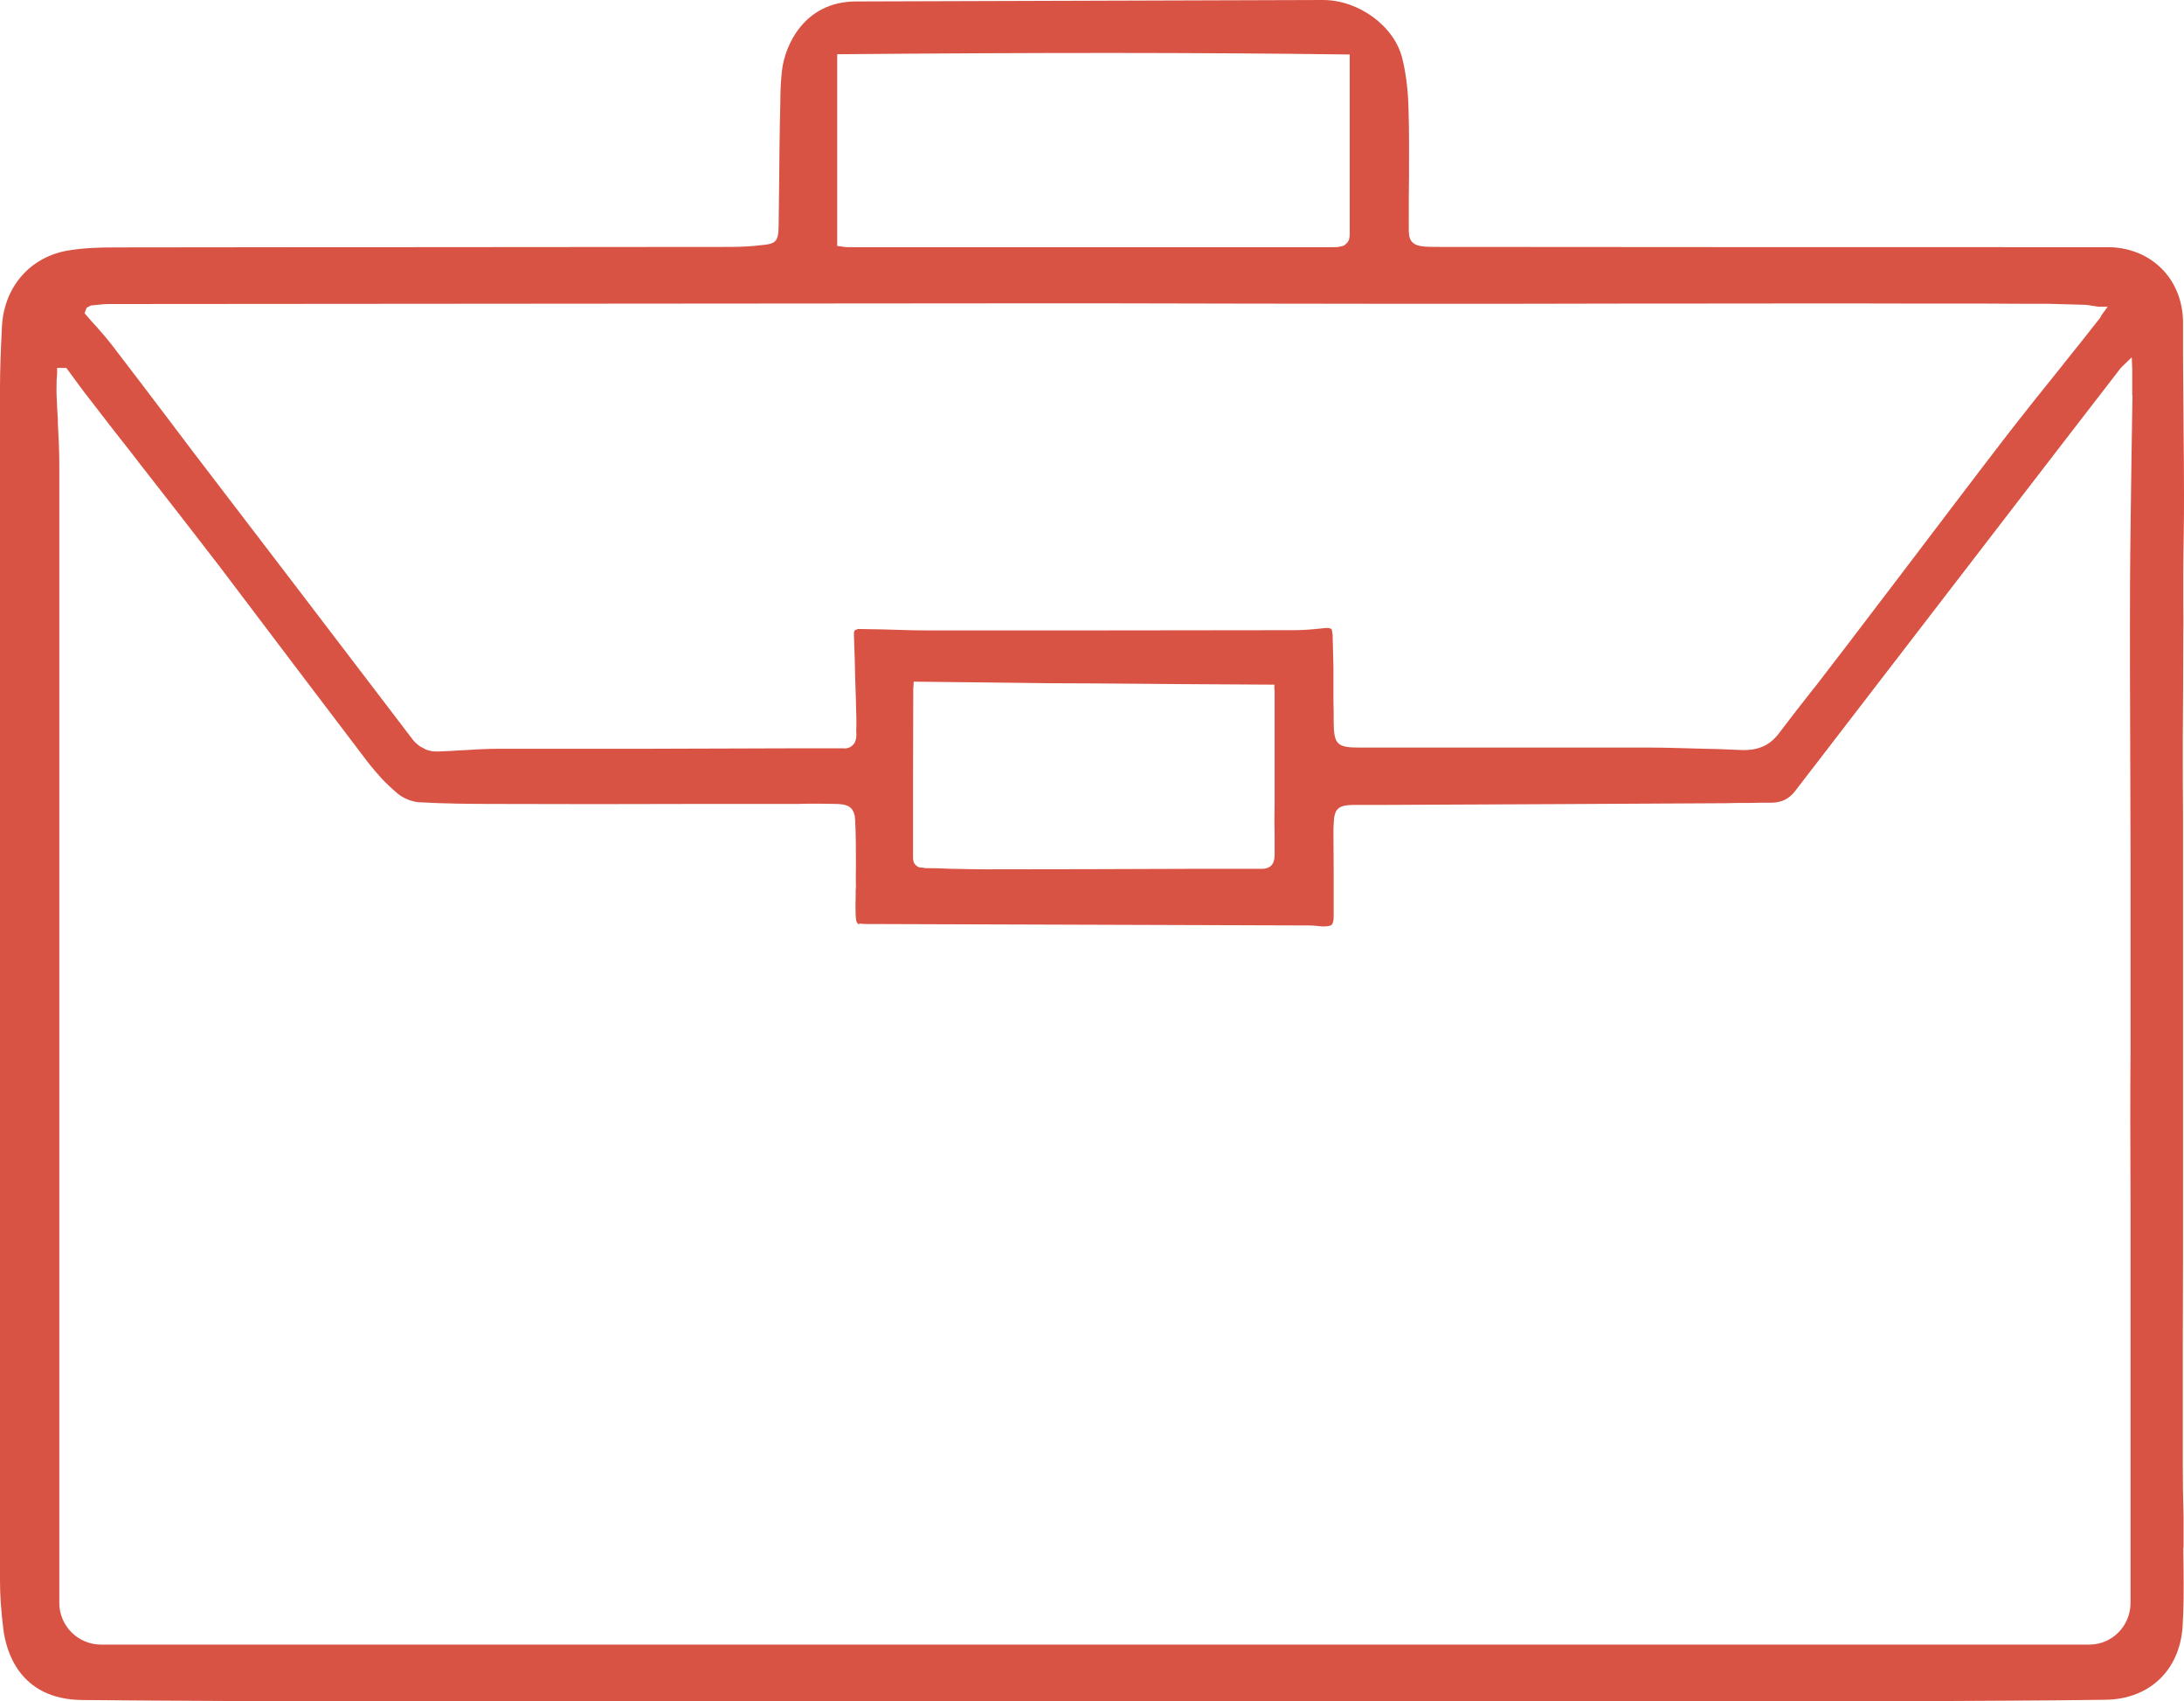<?xml version="1.0" encoding="UTF-8"?>
<svg xmlns="http://www.w3.org/2000/svg" id="Layer_1" data-name="Layer 1" viewBox="0 0 89.87 70">
  <defs>
    <style>
      .cls-1 {
        fill: #d85343;
      }
    </style>
  </defs>
  <path class="cls-1" d="m89.85,63.68v-1.3c-.02-.69-.03-1.4-.03-2.1,0-1.09,0-2.2,0-3.24v-1.62c.01-2.23.01-4.5.01-6.7v-15.13c-.01-.92-.01-1.85-.01-2.78v-.4c.01-1.43.02-2.91.02-4.36.01-.43,0-.86,0-1.24v-1.24c0-.54.01-1.1.02-1.64.01-.53.01-1.09.01-1.63,0-.94-.01-1.87-.02-2.81-.01-.93-.01-1.85-.02-2.78,0-.47,0-.91,0-1.36.03-1.8-1.24-3.13-3.02-3.18h-.49c-8.88,0-18.07,0-27.11-.01-.61,0-.91-.01-1.09-.19-.16-.16-.15-.38-.15-.72v-.31c0-.57,0-1.14.01-1.7,0-.9.01-1.82-.02-2.74-.02-.82-.11-1.51-.26-2.11C57.37,1.07,55.91,0,54.44,0c-.18,0-19.13.06-19.21.06-2.17,0-2.94,1.86-3.05,2.83-.05.42-.07.85-.07,1.33-.03,1.15-.04,2.31-.05,3.44l-.02,1.65c-.01.63-.11.73-.74.78-.41.05-.84.07-1.27.07-4.41,0-8.83.01-13.24.01h-3.02c-3,0-6.01.01-9.02.01-.65,0-1.35.02-2.02.14-1.53.29-2.57,1.52-2.65,3.12C.03,14.45,0,15.23,0,15.98,0,32.06,0,48.69,0,65.06c0,.62.05,1.27.14,1.99.11.86.64,2.87,3.23,2.9,1.97.02,3.96.03,5.9.04h.49s66.67.01,66.67.01h2.11c2.65-.02,5.39-.02,8.09-.06,1.79-.02,3.04-1.18,3.18-2.97.05-.79.05-1.61.04-2.41,0-.29-.01-.59-.01-.88ZM34.46,2.23h.2c8.16-.07,14.54-.07,20.68.01h.2v2.5c0,1.58,0,3.22,0,4.83,0,.16,0,.35-.16.47-.04.05-.12.09-.21.1-.06.02-.14.03-.23.03h-20.08c-.07,0-.15-.01-.24-.03l-.17-.02V2.23ZM3.57,12.66l.17-.09.2-.02c.17-.02.37-.04.57-.04l39.16-.03h1.26c8.67.02,15.9.03,22.74.01h2.08c2.85,0,5.78-.01,8.68,0h1.58c1.08,0,2.2,0,3.31.01h.97c.47.02.96.02,1.44.04.13,0,.26.02.41.05h.02c.06.01.12.02.19.03h.38l-.27.37v.02c-.05.08-.08.13-.13.18-.46.59-.95,1.2-1.43,1.8l-.03.04c-.8.99-1.62,2.02-2.41,3.04-1.33,1.73-2.59,3.4-4.11,5.4-.81,1.06-1.62,2.13-2.43,3.19-.42.55-.85,1.1-1.26,1.64l-.1.12c-.48.61-.91,1.16-1.34,1.73-.38.52-.87.74-1.59.71-.6-.03-1.22-.05-1.84-.06l-.71-.02c-.37-.01-.76-.02-1.15-.02h-12c-.9,0-1.04-.13-1.05-1.03,0-.3,0-.59-.01-.88v-1.4c-.01-.39-.02-.8-.03-1.19,0-.1,0-.16-.02-.22,0-.05,0-.09-.02-.12v-.02c-.07-.08-.22-.07-.45-.04-.36.04-.73.07-1.1.07-5,.01-10.09.01-15.02.01-.6,0-1.22-.02-1.82-.04l-1.1-.02-.08.03c-.07.02-.1.07-.09.19v.07c.02.58.04,1.13.05,1.69.02.62.04,1.18.05,1.75v.22c-.01.13-.01.27,0,.42,0,.08-.01.14-.03.2-.02.08-.05.14-.11.2-.03.03-.08.08-.16.11-.03.01-.12.05-.26.03h-1.77c-2.17.01-4.34.01-6.5.02h-1.48c-1.47,0-2.95,0-4.43,0-.48,0-.97.03-1.45.06h-.04c-.31.02-.63.04-.94.05h-.1c-.09,0-.18,0-.28-.03-.11-.02-.2-.06-.29-.12-.08-.03-.16-.08-.23-.15-.07-.05-.13-.12-.18-.18-3.15-4.13-6.31-8.28-9.04-11.84l-1.02-1.35c-.76-1-1.55-2.05-2.33-3.06-.21-.27-.44-.53-.64-.76-.13-.14-.27-.29-.4-.45l-.08-.09.09-.24Zm48.88,15.72v4.62c-.01.5-.01.99,0,1.45v.72c0,.25-.06.58-.54.58h-1.35s-1.61,0-1.61,0c-2.73.01-5.55.02-8.33.02-.45,0-.91-.01-1.35-.02h-.11c-.36-.02-.74-.03-1.11-.03-.04-.01-.07-.02-.1-.02h-.02s-.05,0-.08-.01c-.03,0-.08-.02-.14-.07-.14-.1-.14-.27-.14-.35,0-2.28,0-4.62.01-6.92l.02-.3h.2s3.6.04,3.6.04c1.21.02,2.4.03,3.61.03,2.42.02,4.79.04,7.23.05h.2v.2Zm35.3-12.11c-.01.84-.03,1.68-.04,2.51v.02c-.02,1.67-.05,3.39-.06,5.1-.01,2.53,0,5.06.01,7.87,0,1.12.01,2.24.01,3.36v8.18c-.01.96-.01,1.92-.01,2.87,0,1.13.01,2.25.01,3.37v16.4c0,.95-.75,1.72-1.7,1.72H4.16c-.95,0-1.72-.77-1.72-1.72V19.07c0-.55-.03-1.12-.06-1.66v-.16c-.02-.31-.04-.64-.05-.96-.01-.21,0-.42,0-.62v-.04c.01-.1.02-.2.02-.3v-.19h.38l.06.08c.3.41.62.85.95,1.27.57.74,1.14,1.48,1.72,2.21l.33.43c1.16,1.48,2.2,2.82,3.24,4.17l3.26,4.31c.87,1.15,1.86,2.45,2.83,3.73.21.27.41.5.59.7.18.19.38.38.66.62.23.19.58.33.87.35,1.05.06,2.12.07,3.12.07,2.76.01,5.55.01,8.16,0h4.07c.2,0,.41,0,.61-.01h.12c.36,0,.73,0,1.09.01.27.01.64.02.74.42.01.02.03.08.03.17h.05-.05s0,.03.01.05v.06c.03.59.03,1.16.03,1.71v.16c0,.27-.01.53,0,.8,0,.06,0,.11-.01.17v.24c-.01.28-.01.54,0,.81.01.08.01.17.03.24.02.04.03.06.05.08l.06.07v-.06c.06,0,.13.02.25.02l18.25.06c.18,0,.38.02.56.04.13,0,.29,0,.38-.06.06-.06.09-.17.09-.35v-1.71s-.01-1.73-.01-1.73c0-.12,0-.25.01-.37.02-.62.18-.77.8-.78h1.23c4.48-.02,9.26-.04,14.08-.07.16,0,.32-.01.47-.01h.47c.15,0,.3-.01.46-.01h.47c.44,0,.75-.15,1-.47l8.93-11.61c1.42-1.85,2.88-3.74,4.17-5.41l.3-.39s.04-.04.06-.06l.05-.05.35-.34.02.47v1.1Z"></path>
</svg>
